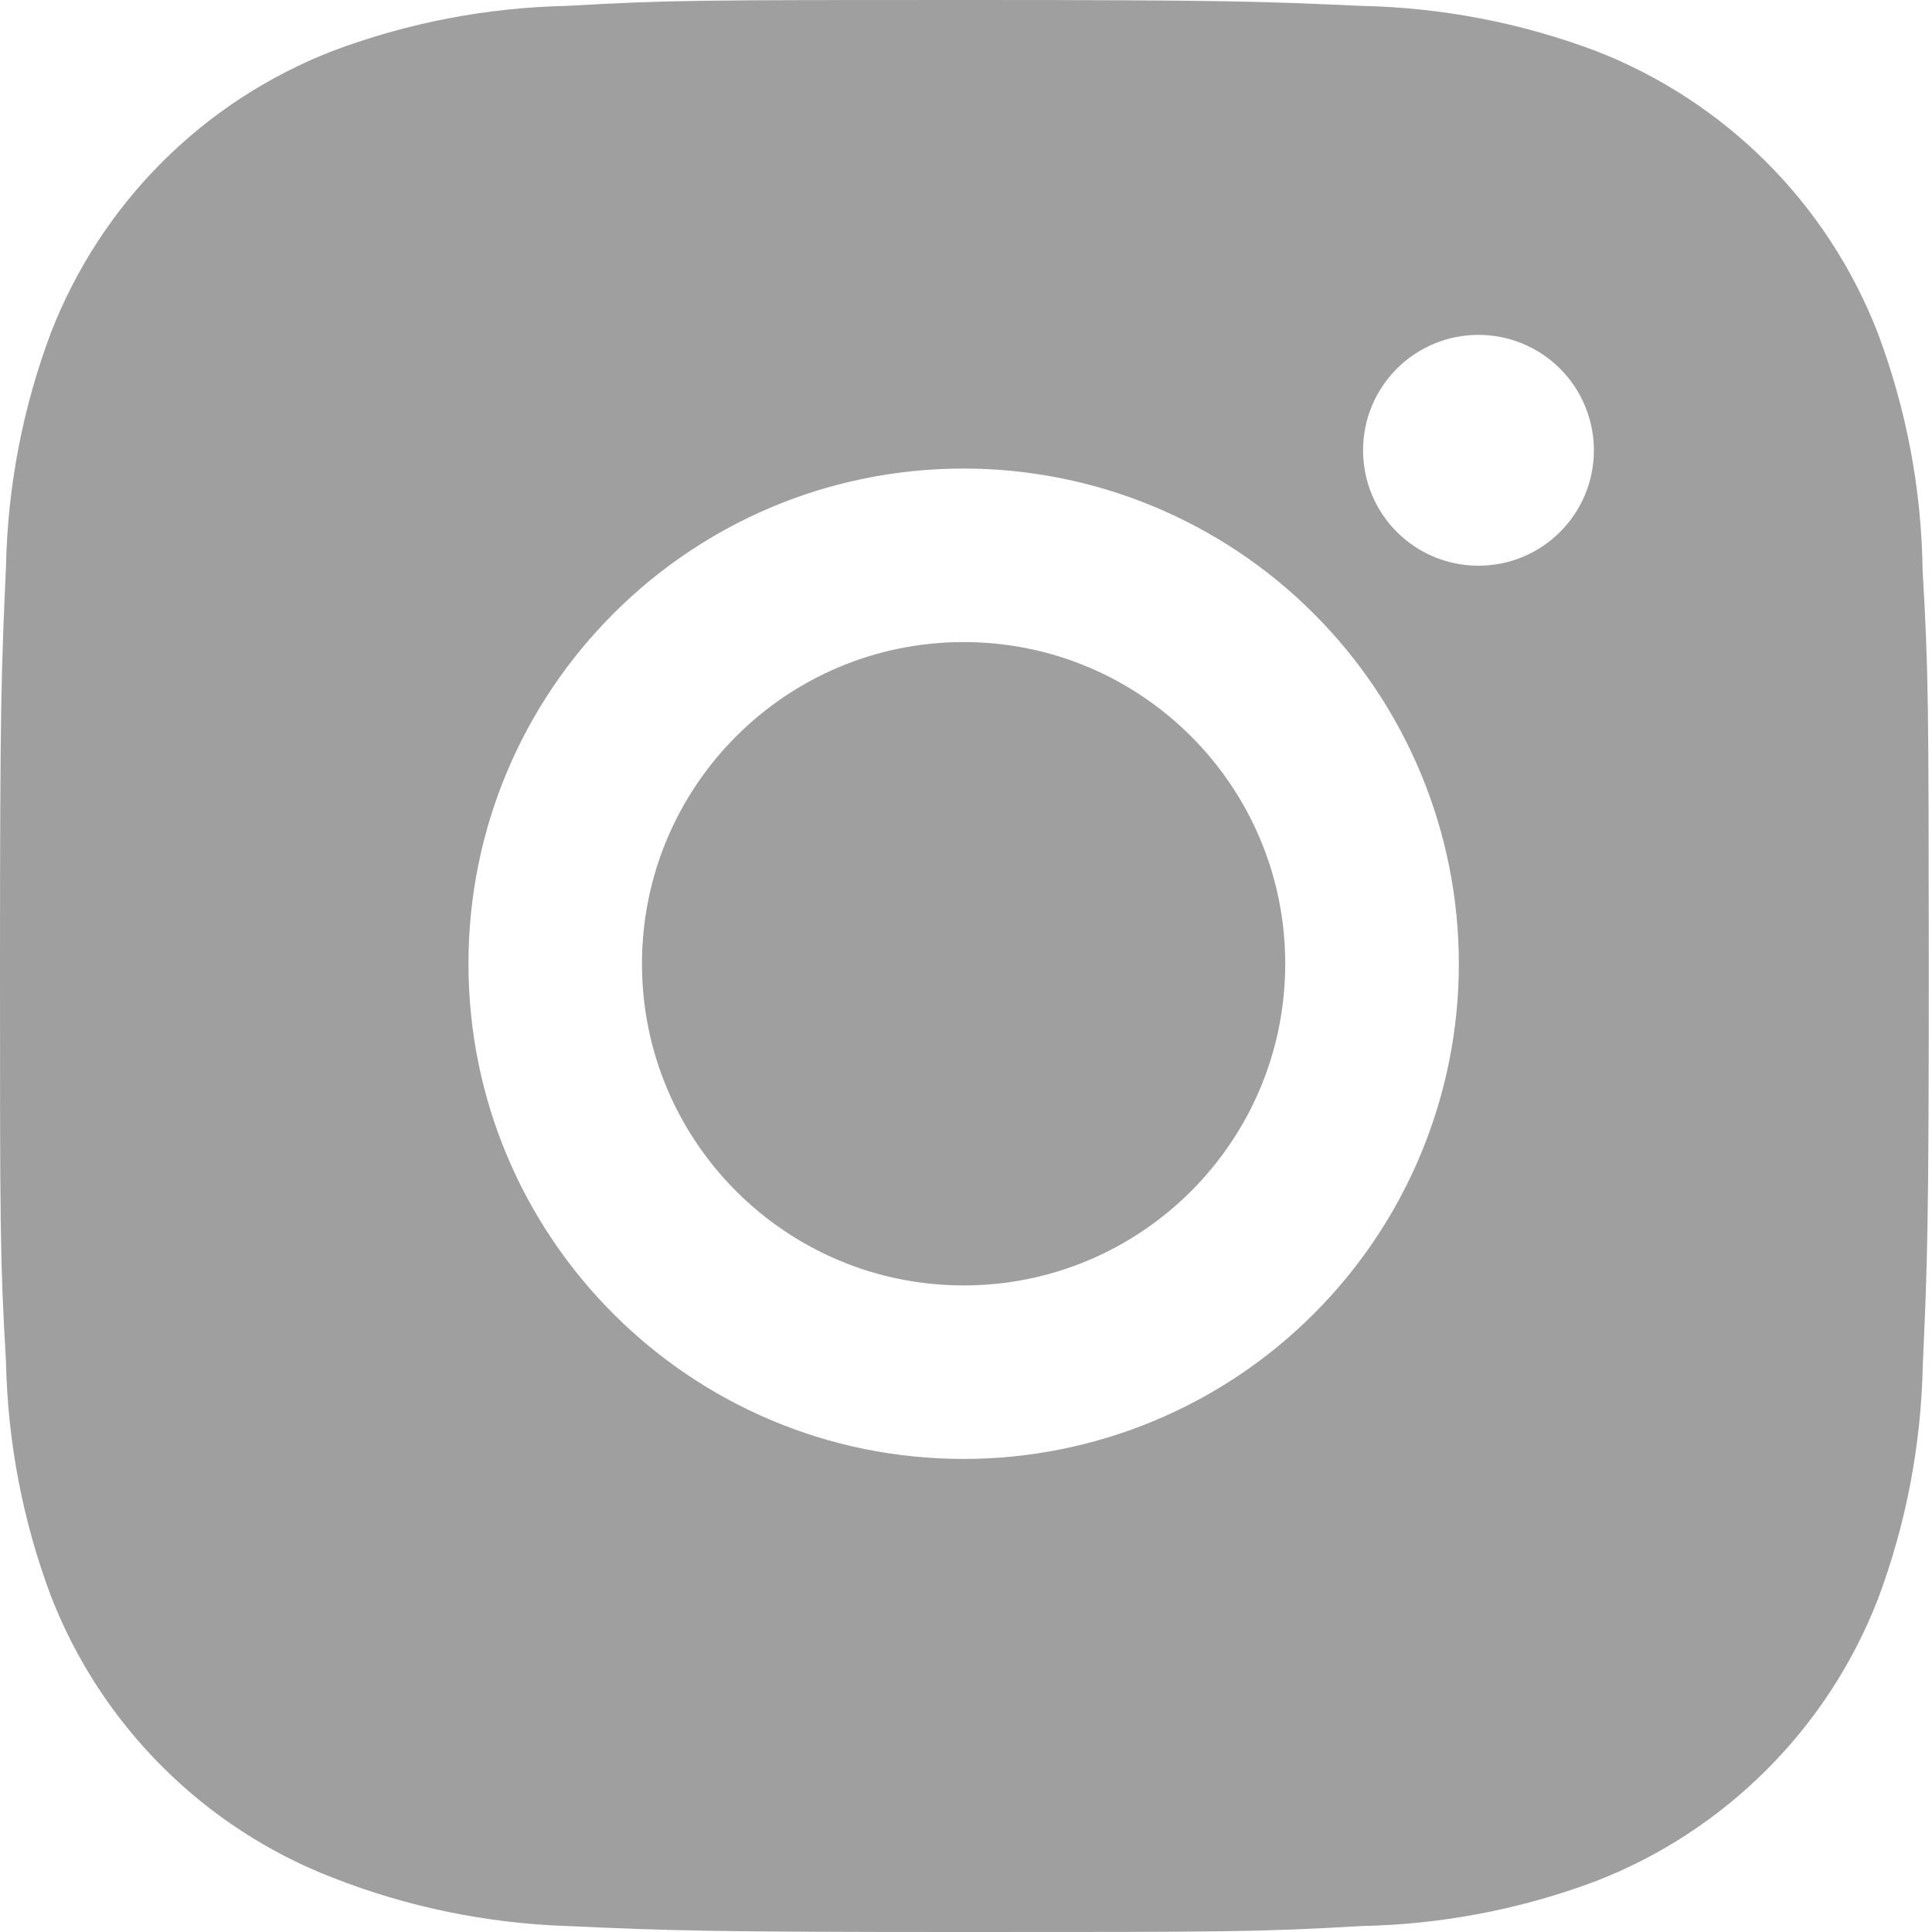<?xml version="1.0" encoding="UTF-8"?> <svg xmlns="http://www.w3.org/2000/svg" width="21" height="21" viewBox="0 0 21 21" fill="none"> <path d="M20.898 6.198C20.886 5.316 20.721 4.444 20.41 3.618C20.14 2.922 19.728 2.29 19.2 1.762C18.672 1.235 18.04 0.823 17.344 0.553C16.53 0.247 15.669 0.082 14.799 0.064C13.68 0.014 13.324 0 10.481 0C7.638 0 7.274 7.80663e-08 6.162 0.064C5.293 0.082 4.433 0.247 3.618 0.553C2.922 0.823 2.29 1.234 1.762 1.762C1.234 2.29 0.823 2.922 0.553 3.618C0.247 4.432 0.082 5.293 0.065 6.162C0.015 7.283 0 7.638 0 10.481C0 13.324 -8.67403e-09 13.688 0.065 14.801C0.083 15.671 0.247 16.531 0.553 17.347C0.823 18.043 1.235 18.675 1.763 19.202C2.291 19.73 2.923 20.142 3.62 20.411C4.431 20.729 5.292 20.906 6.163 20.935C7.284 20.985 7.64 21 10.482 21C13.325 21 13.69 21 14.802 20.935C15.672 20.918 16.532 20.753 17.347 20.447C18.043 20.177 18.674 19.765 19.202 19.237C19.73 18.709 20.142 18.078 20.412 17.382C20.718 16.567 20.882 15.707 20.9 14.835C20.95 13.716 20.965 13.361 20.965 10.516C20.963 7.673 20.963 7.312 20.898 6.198ZM10.474 15.858C7.501 15.858 5.092 13.449 5.092 10.476C5.092 7.502 7.501 5.093 10.474 5.093C11.902 5.093 13.271 5.66 14.28 6.67C15.29 7.679 15.857 9.048 15.857 10.476C15.857 11.903 15.29 13.272 14.28 14.281C13.271 15.291 11.902 15.858 10.474 15.858ZM16.071 6.149C15.376 6.149 14.816 5.588 14.816 4.894C14.816 4.73 14.848 4.566 14.911 4.414C14.974 4.262 15.067 4.124 15.183 4.007C15.3 3.891 15.438 3.798 15.59 3.735C15.742 3.672 15.905 3.64 16.07 3.64C16.235 3.64 16.398 3.672 16.55 3.735C16.702 3.798 16.841 3.891 16.957 4.007C17.074 4.124 17.166 4.262 17.229 4.414C17.292 4.566 17.325 4.73 17.325 4.894C17.325 5.588 16.763 6.149 16.071 6.149Z" fill="#9F9F9F"></path> <path d="M10.474 13.972C12.405 13.972 13.97 12.406 13.97 10.476C13.97 8.545 12.405 6.979 10.474 6.979C8.543 6.979 6.978 8.545 6.978 10.476C6.978 12.406 8.543 13.972 10.474 13.972Z" fill="#9F9F9F"></path> </svg> 